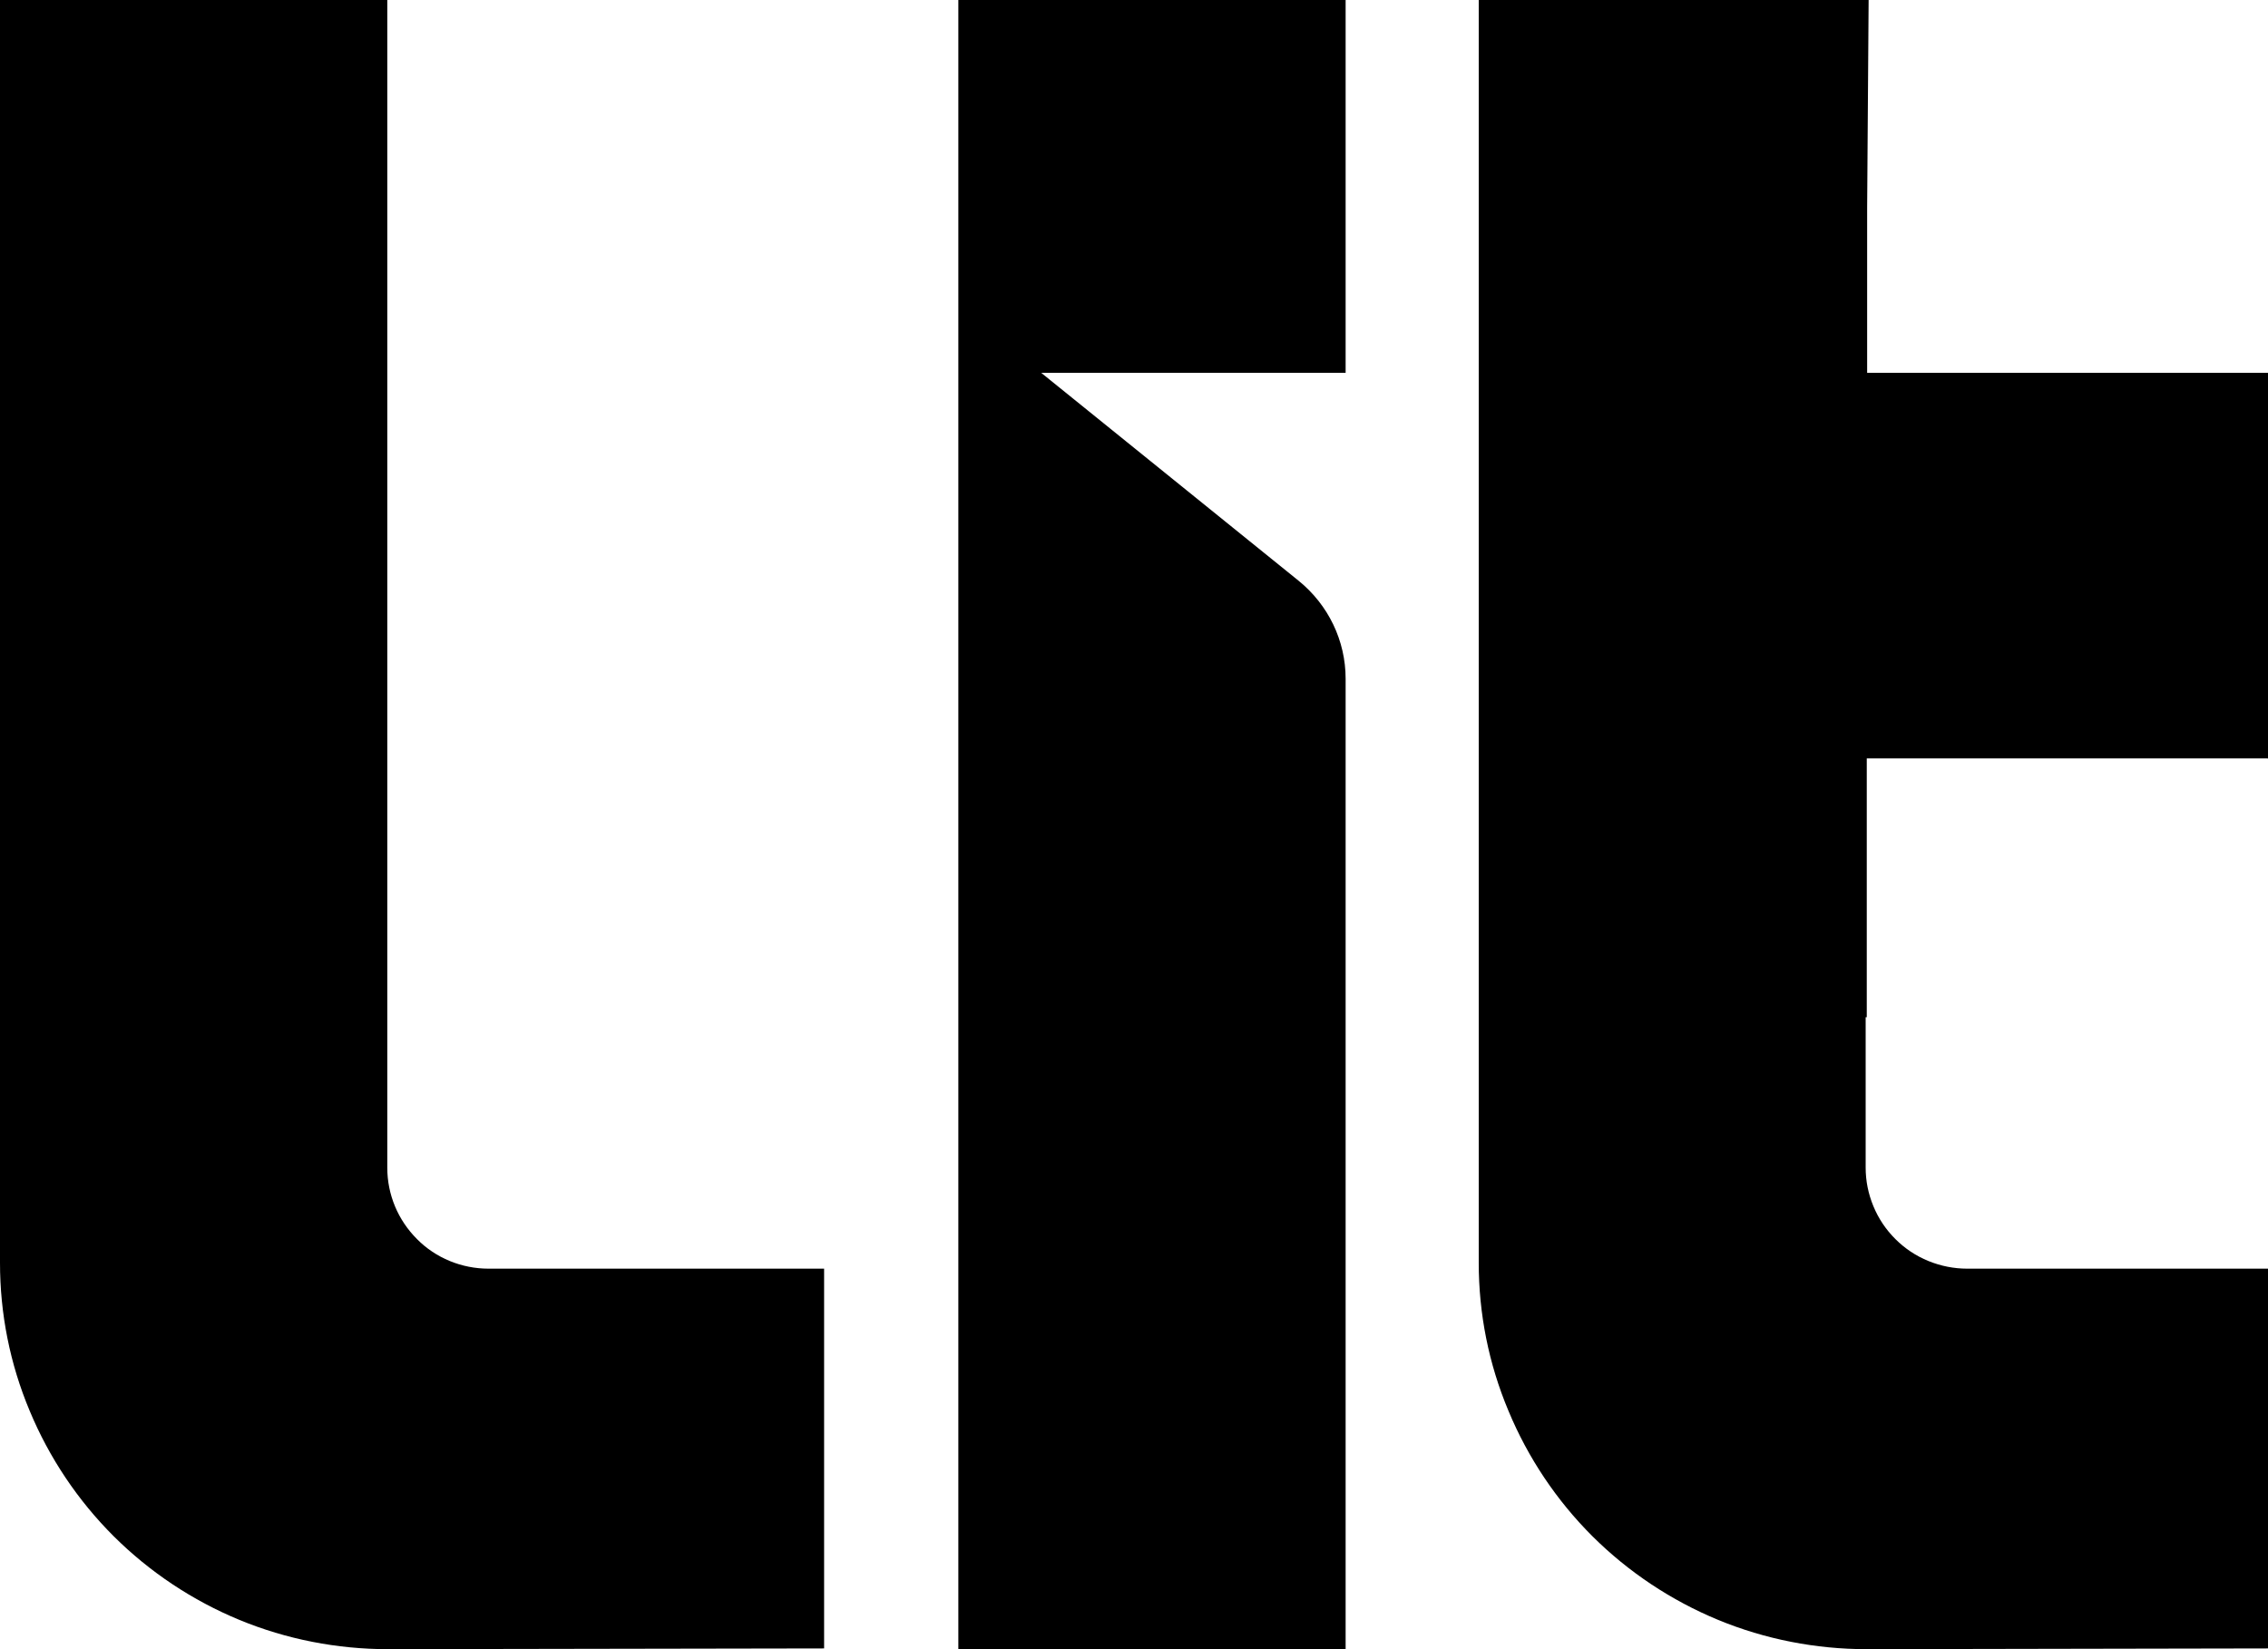 <svg width="55" height="40" viewBox="0 0 55 40" fill="none" xmlns="http://www.w3.org/2000/svg">
<g clip-path="url(#clip0_468_918)">
<path d="M55 18.404V9.043H45.279V5.044L45.315 0H35.86V30.629C35.86 31.862 36.1 33.076 36.581 34.22C37.052 35.355 37.746 36.392 38.617 37.261C39.489 38.129 40.53 38.821 41.668 39.291C42.806 39.761 44.034 40 45.27 40L55 39.982V30.771H47.707C47.387 30.771 47.067 30.709 46.764 30.585C46.462 30.461 46.195 30.284 45.964 30.053C45.733 29.823 45.555 29.557 45.43 29.255C45.306 28.954 45.243 28.644 45.243 28.316V24.672H45.27V18.395H54.991L55 18.404Z" fill="black"/>
<path d="M25.25 9.043H32.632V0H23.24V40H32.632V16.463C32.632 15.541 32.214 14.672 31.493 14.087L25.25 9.043Z" fill="black"/>
<path d="M9.392 28.316V0H0V30.629C0 31.862 0.24 33.076 0.72 34.22C1.192 35.355 1.886 36.392 2.757 37.261C3.629 38.129 4.669 38.821 5.808 39.291C6.946 39.761 8.174 40 9.41 40L19.985 39.982V30.771H11.847C11.197 30.771 10.566 30.514 10.112 30.053C9.65 29.592 9.392 28.972 9.392 28.325V28.316Z" fill="black"/>
</g>
<defs>
<clipPath id="clip0_468_918">
<rect width="55" height="40" fill="white"/>
</clipPath>
</defs>
</svg>
